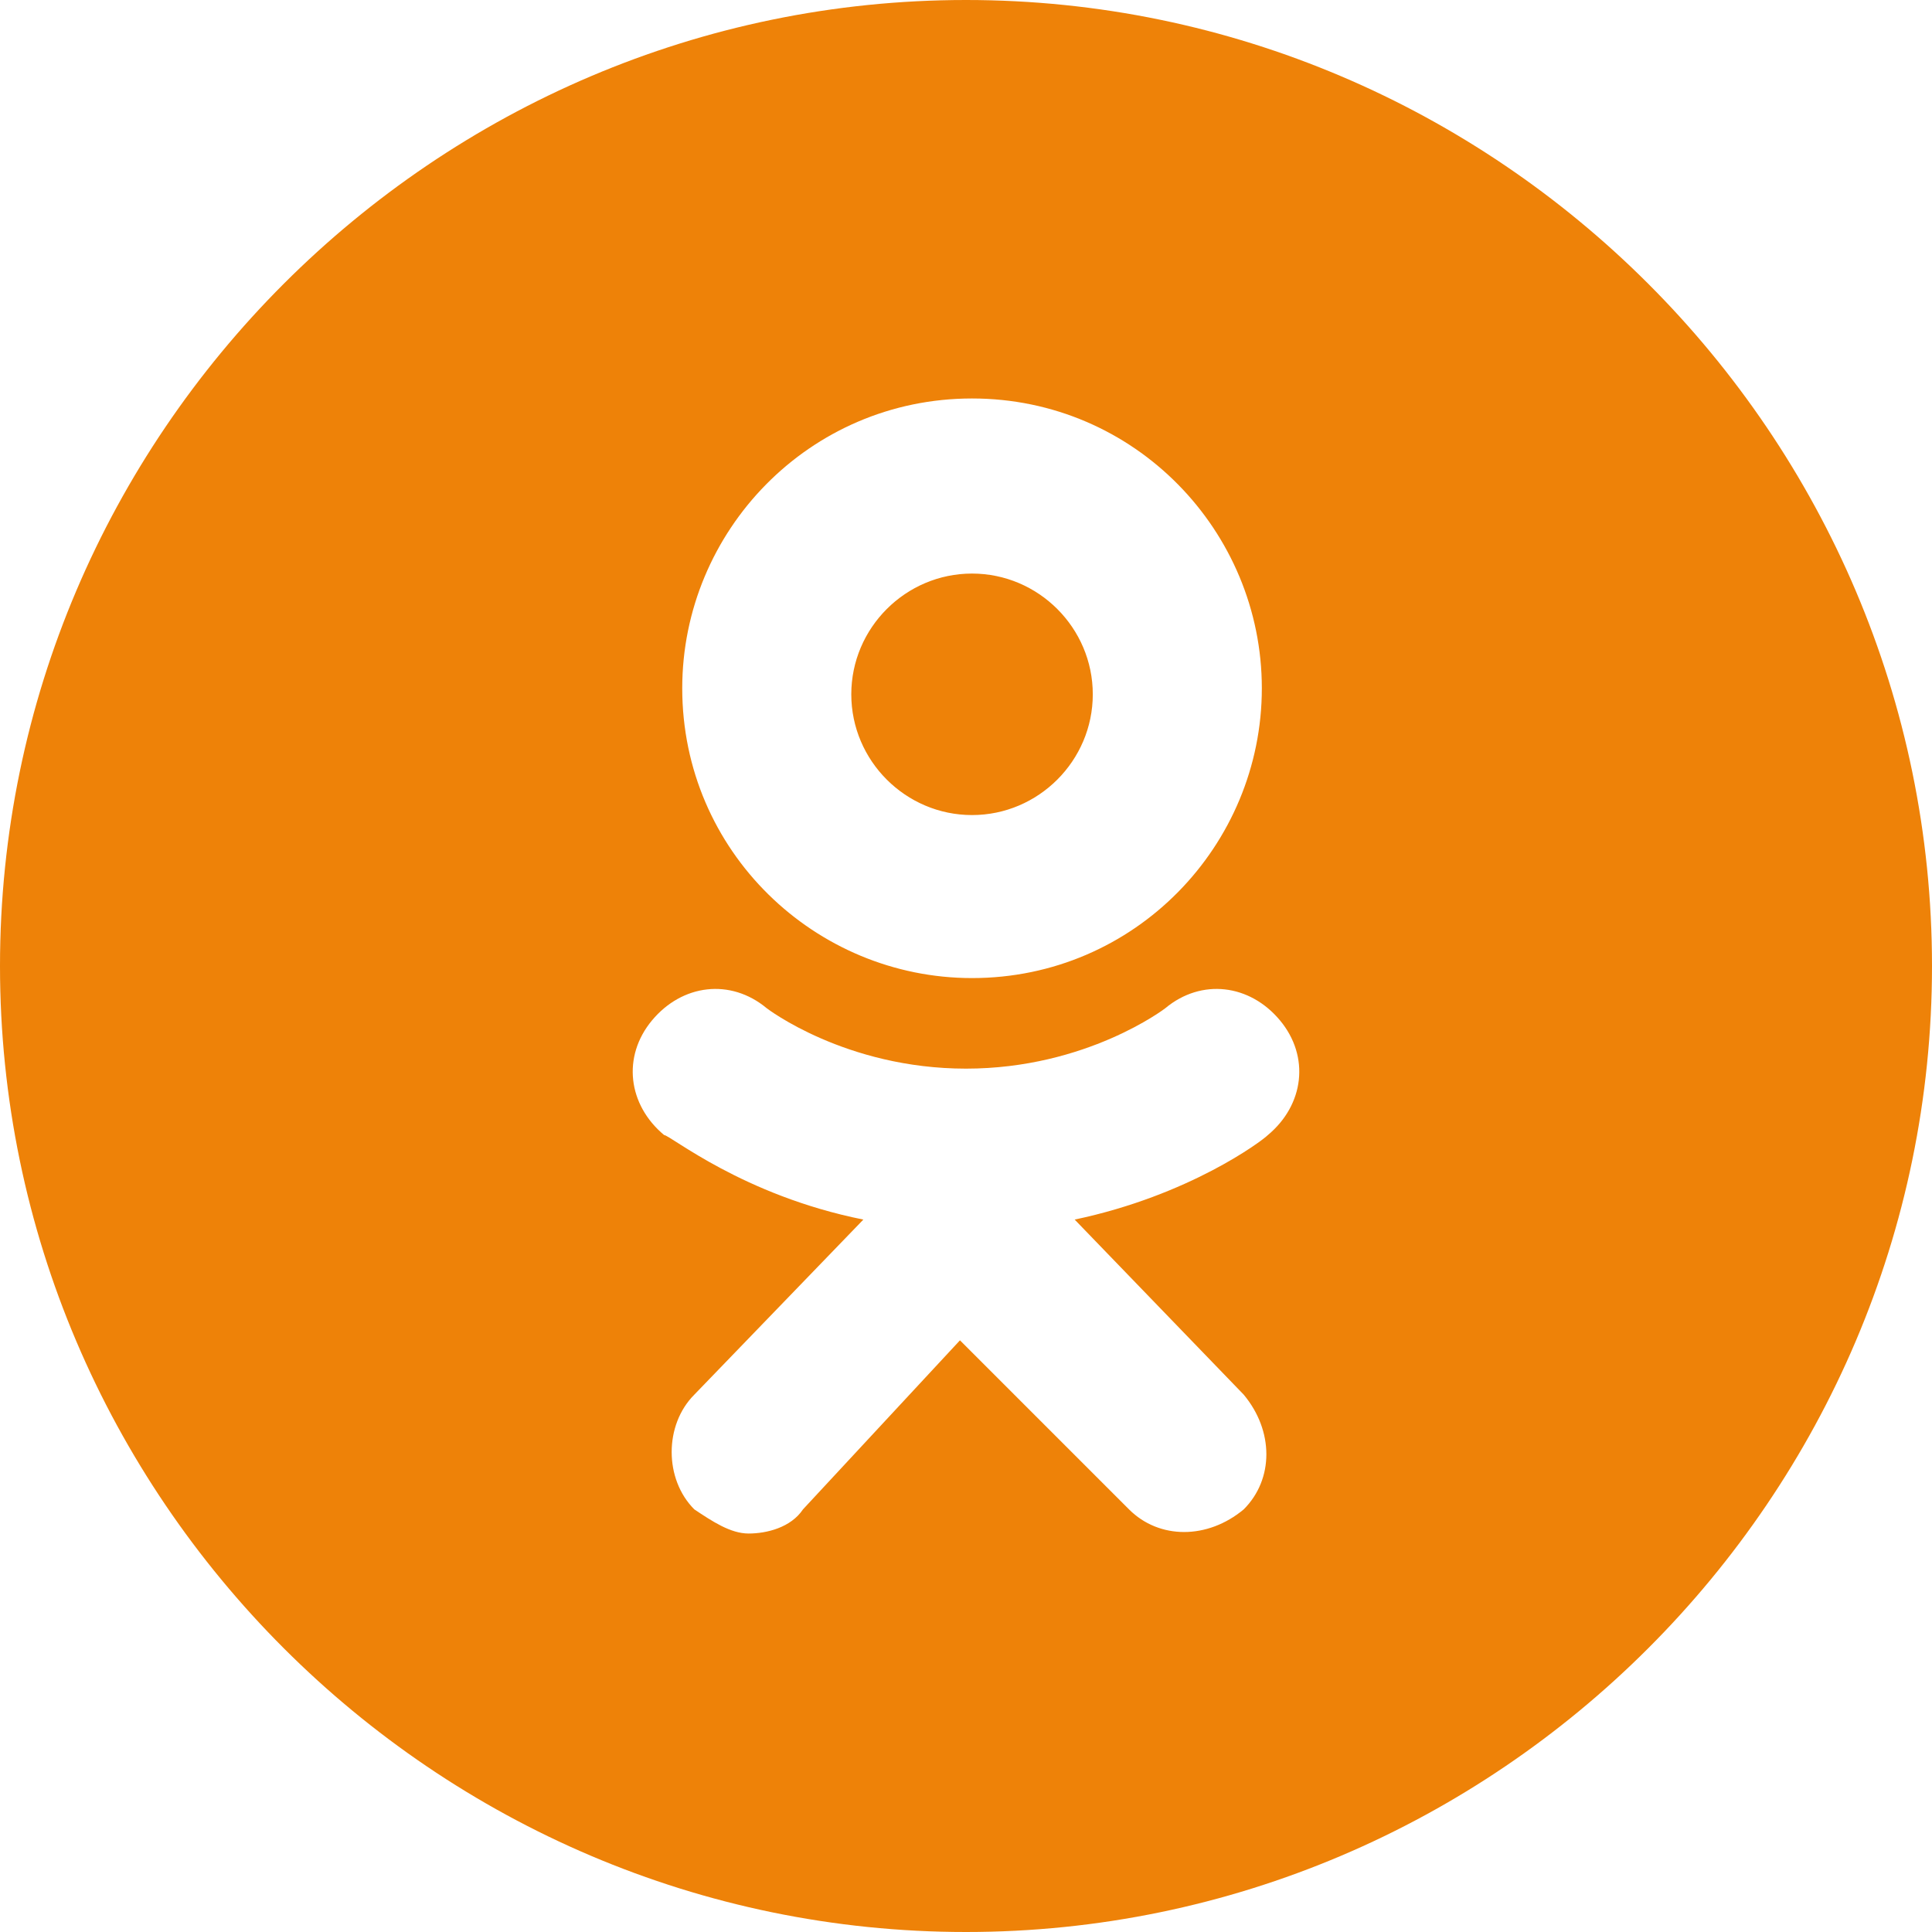 <?xml version="1.0" encoding="utf-8"?>
<!-- Generator: Adobe Illustrator 24.1.2, SVG Export Plug-In . SVG Version: 6.00 Build 0)  -->
<svg version="1.1" id="Layer_1" xmlns="http://www.w3.org/2000/svg" xmlns:xlink="http://www.w3.org/1999/xlink" x="0px" y="0px"
	 viewBox="0 0 32 32" style="enable-background:new 0 0 32 32;" xml:space="preserve">
<style type="text/css">
	.st0{fill-rule:evenodd;clip-rule:evenodd;fill:#EE8208;}
</style>
<g>
	<path class="st0" d="M16,0c8.8,0,16,7.2,16,16s-7.2,16-16,16S0,24.8,0,16S7.2,0,16,0L16,0z M17.8,20.2c1.9-0.4,3.1-1.3,3.2-1.4
		c0.6-0.5,0.7-1.3,0.2-1.9c-0.5-0.6-1.3-0.7-1.9-0.2c0,0-1.3,1-3.3,1c-2,0-3.3-1-3.3-1c-0.6-0.5-1.4-0.4-1.9,0.2
		c-0.5,0.6-0.4,1.4,0.2,1.9c0.1,0,1.3,1,3.3,1.4l-2.8,2.9c-0.5,0.5-0.5,1.4,0,1.9c0.3,0.2,0.6,0.4,0.9,0.4c0.3,0,0.7-0.1,0.9-0.4
		l2.6-2.8l2.8,2.8c0.5,0.5,1.3,0.5,1.9,0c0.5-0.5,0.5-1.3,0-1.9L17.8,20.2L17.8,20.2z M16.1,6.6c-2.7,0-4.8,2.2-4.8,4.8
		c0,2.7,2.2,4.8,4.8,4.8c2.7,0,4.8-2.2,4.8-4.8C20.9,8.8,18.8,6.6,16.1,6.6L16.1,6.6z M16.1,13.5c-1.1,0-2-0.9-2-2s0.9-2,2-2
		c1.1,0,2,0.9,2,2C18.1,12.6,17.2,13.5,16.1,13.5L16.1,13.5z"/>
</g>
</svg>
